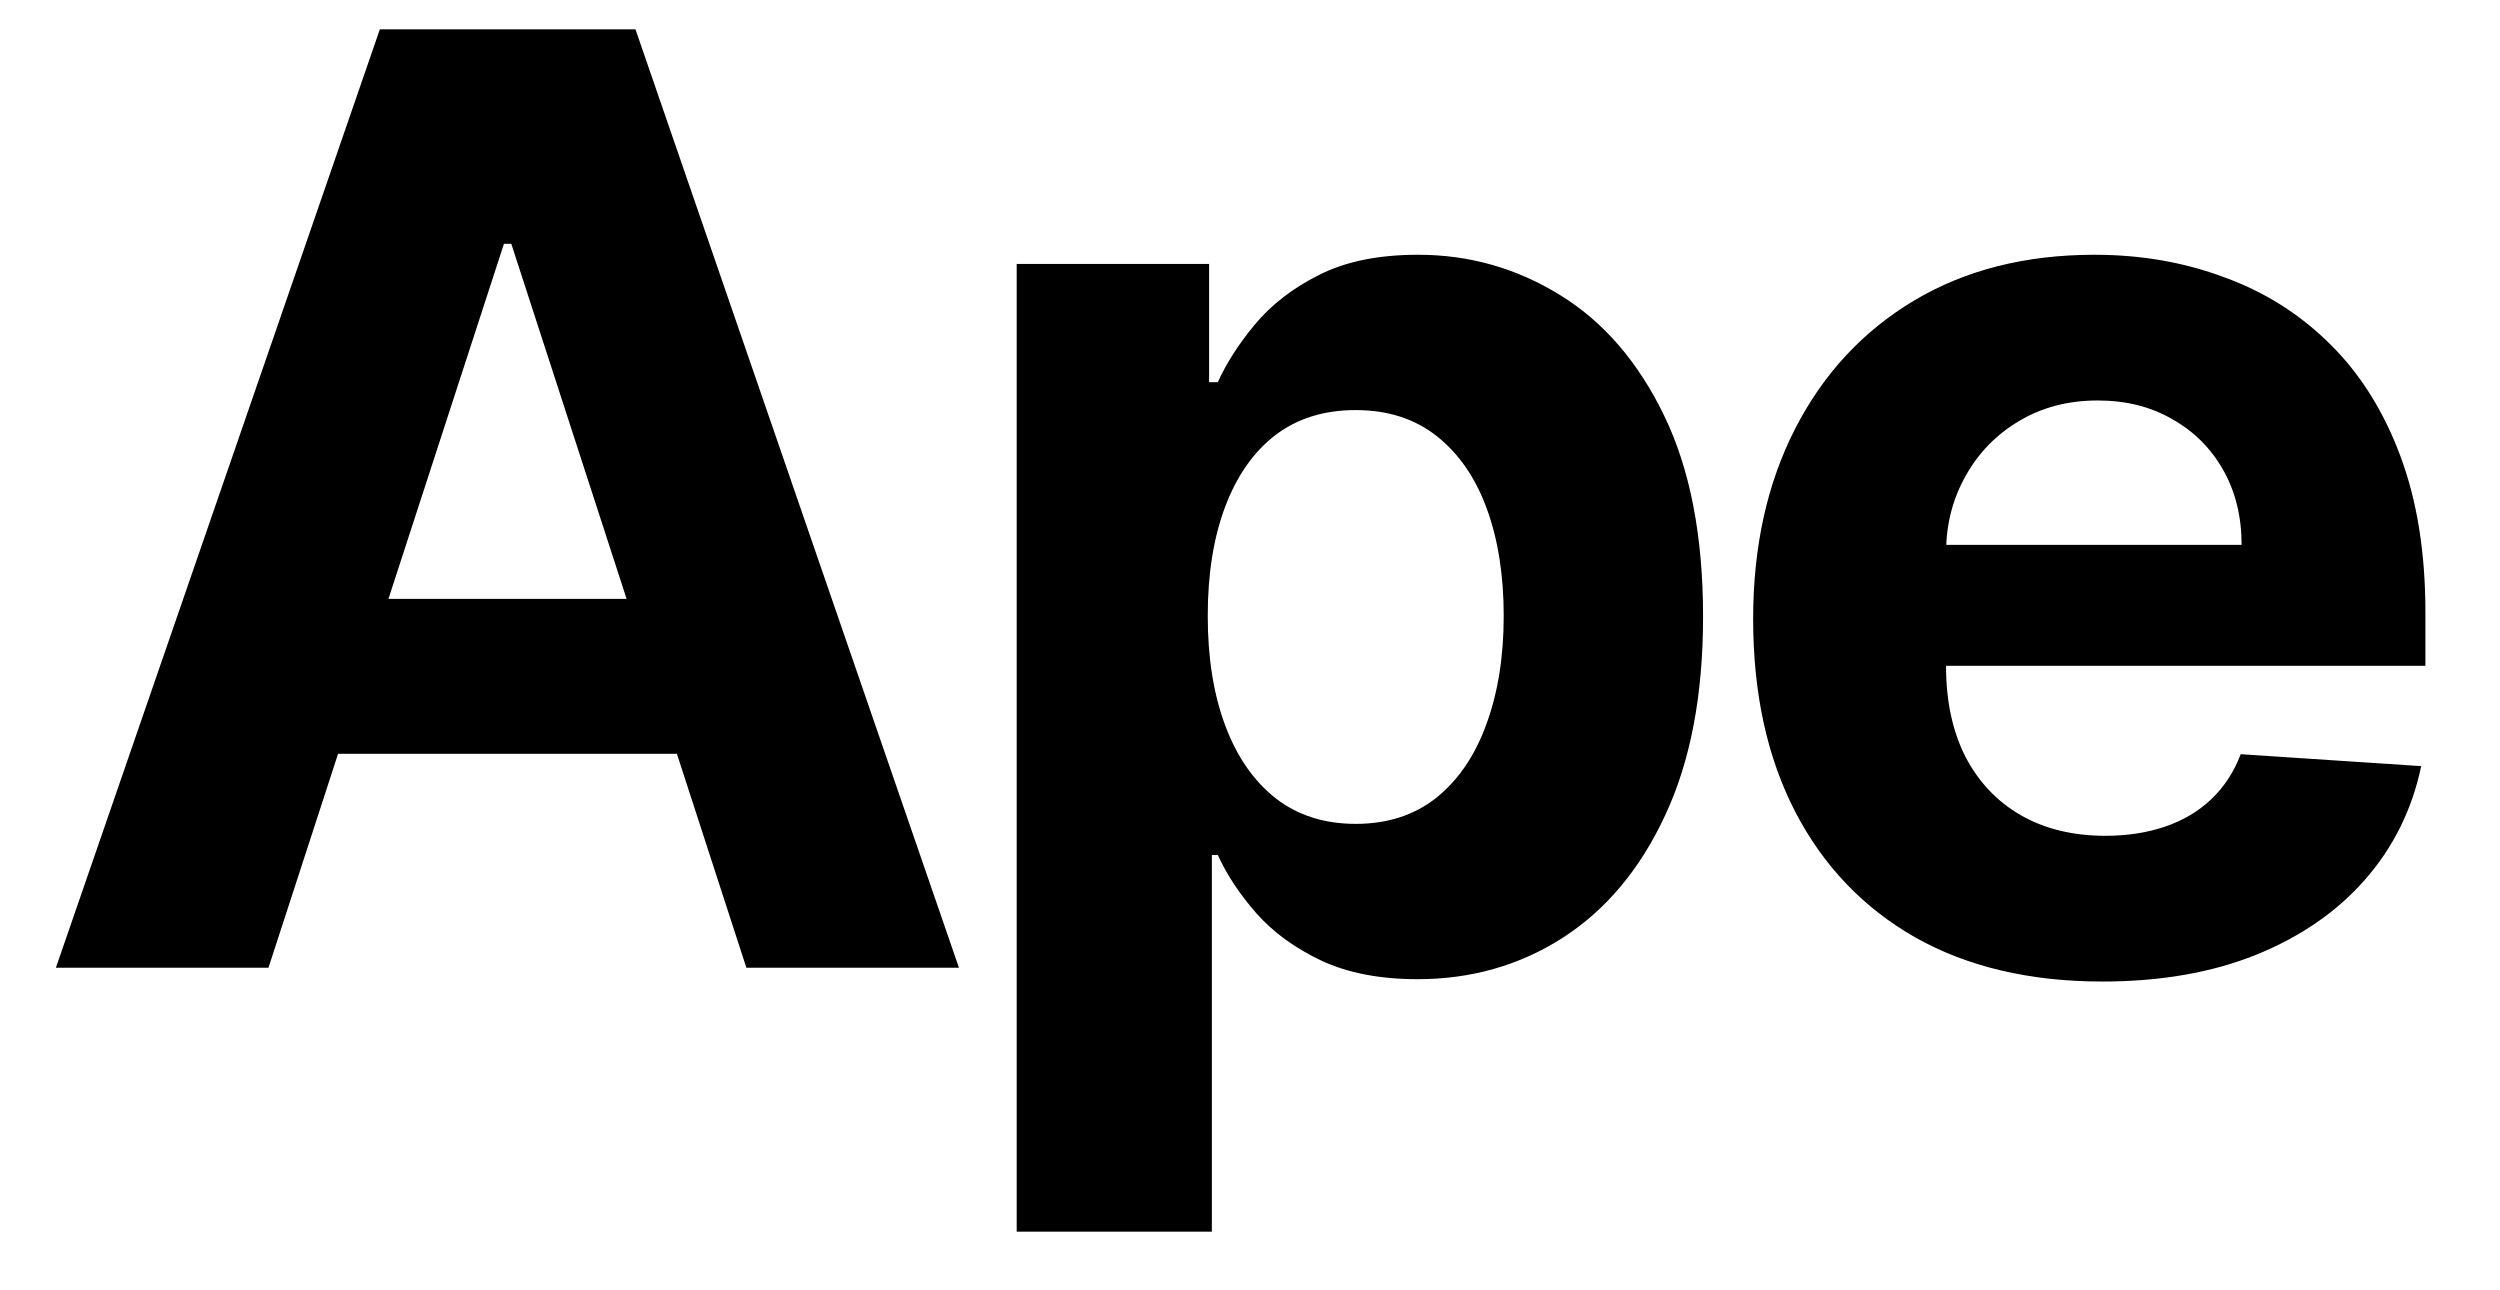 <?xml version="1.0" encoding="UTF-8"?> <svg xmlns="http://www.w3.org/2000/svg" width="31" height="16" viewBox="0 0 31 16" fill="none"><path d="M3.329 12H0.693L4.71 0.364H7.88L11.891 12H9.255L6.34 3.023H6.249L3.329 12ZM3.164 7.426H9.391V9.347H3.164V7.426ZM12.607 15.273V3.273H14.993V4.739H15.101C15.207 4.504 15.36 4.265 15.561 4.023C15.766 3.777 16.031 3.572 16.357 3.409C16.686 3.242 17.095 3.159 17.584 3.159C18.22 3.159 18.807 3.326 19.345 3.659C19.883 3.989 20.313 4.487 20.635 5.153C20.957 5.816 21.118 6.648 21.118 7.648C21.118 8.621 20.961 9.443 20.646 10.114C20.336 10.78 19.912 11.286 19.374 11.631C18.84 11.972 18.241 12.142 17.578 12.142C17.108 12.142 16.709 12.064 16.379 11.909C16.053 11.754 15.787 11.559 15.578 11.324C15.37 11.085 15.211 10.845 15.101 10.602H15.027V15.273H12.607ZM14.976 7.636C14.976 8.155 15.048 8.608 15.192 8.994C15.336 9.381 15.544 9.682 15.817 9.898C16.09 10.11 16.421 10.216 16.811 10.216C17.205 10.216 17.538 10.108 17.811 9.892C18.084 9.672 18.29 9.369 18.43 8.983C18.574 8.593 18.646 8.144 18.646 7.636C18.646 7.133 18.576 6.689 18.436 6.307C18.296 5.924 18.09 5.625 17.817 5.409C17.544 5.193 17.209 5.085 16.811 5.085C16.417 5.085 16.084 5.189 15.811 5.398C15.542 5.606 15.336 5.902 15.192 6.284C15.048 6.667 14.976 7.117 14.976 7.636ZM26.069 12.171C25.171 12.171 24.398 11.989 23.751 11.625C23.107 11.258 22.61 10.739 22.262 10.068C21.913 9.394 21.739 8.597 21.739 7.676C21.739 6.778 21.913 5.991 22.262 5.312C22.61 4.634 23.101 4.106 23.734 3.727C24.37 3.348 25.116 3.159 25.972 3.159C26.548 3.159 27.084 3.252 27.58 3.438C28.08 3.619 28.516 3.894 28.887 4.261C29.262 4.629 29.554 5.091 29.762 5.648C29.97 6.201 30.075 6.848 30.075 7.591V8.256H22.705V6.756H27.796C27.796 6.407 27.72 6.098 27.569 5.83C27.417 5.561 27.207 5.35 26.938 5.199C26.673 5.044 26.364 4.966 26.012 4.966C25.645 4.966 25.319 5.051 25.035 5.222C24.754 5.388 24.535 5.614 24.376 5.898C24.216 6.178 24.135 6.491 24.131 6.835V8.261C24.131 8.693 24.211 9.066 24.37 9.381C24.533 9.695 24.762 9.938 25.057 10.108C25.353 10.278 25.703 10.364 26.109 10.364C26.378 10.364 26.624 10.326 26.847 10.25C27.071 10.174 27.262 10.061 27.421 9.909C27.58 9.758 27.701 9.572 27.785 9.352L30.023 9.5C29.91 10.038 29.677 10.508 29.325 10.909C28.976 11.307 28.525 11.617 27.972 11.841C27.423 12.061 26.788 12.171 26.069 12.171Z" fill="black"></path></svg> 